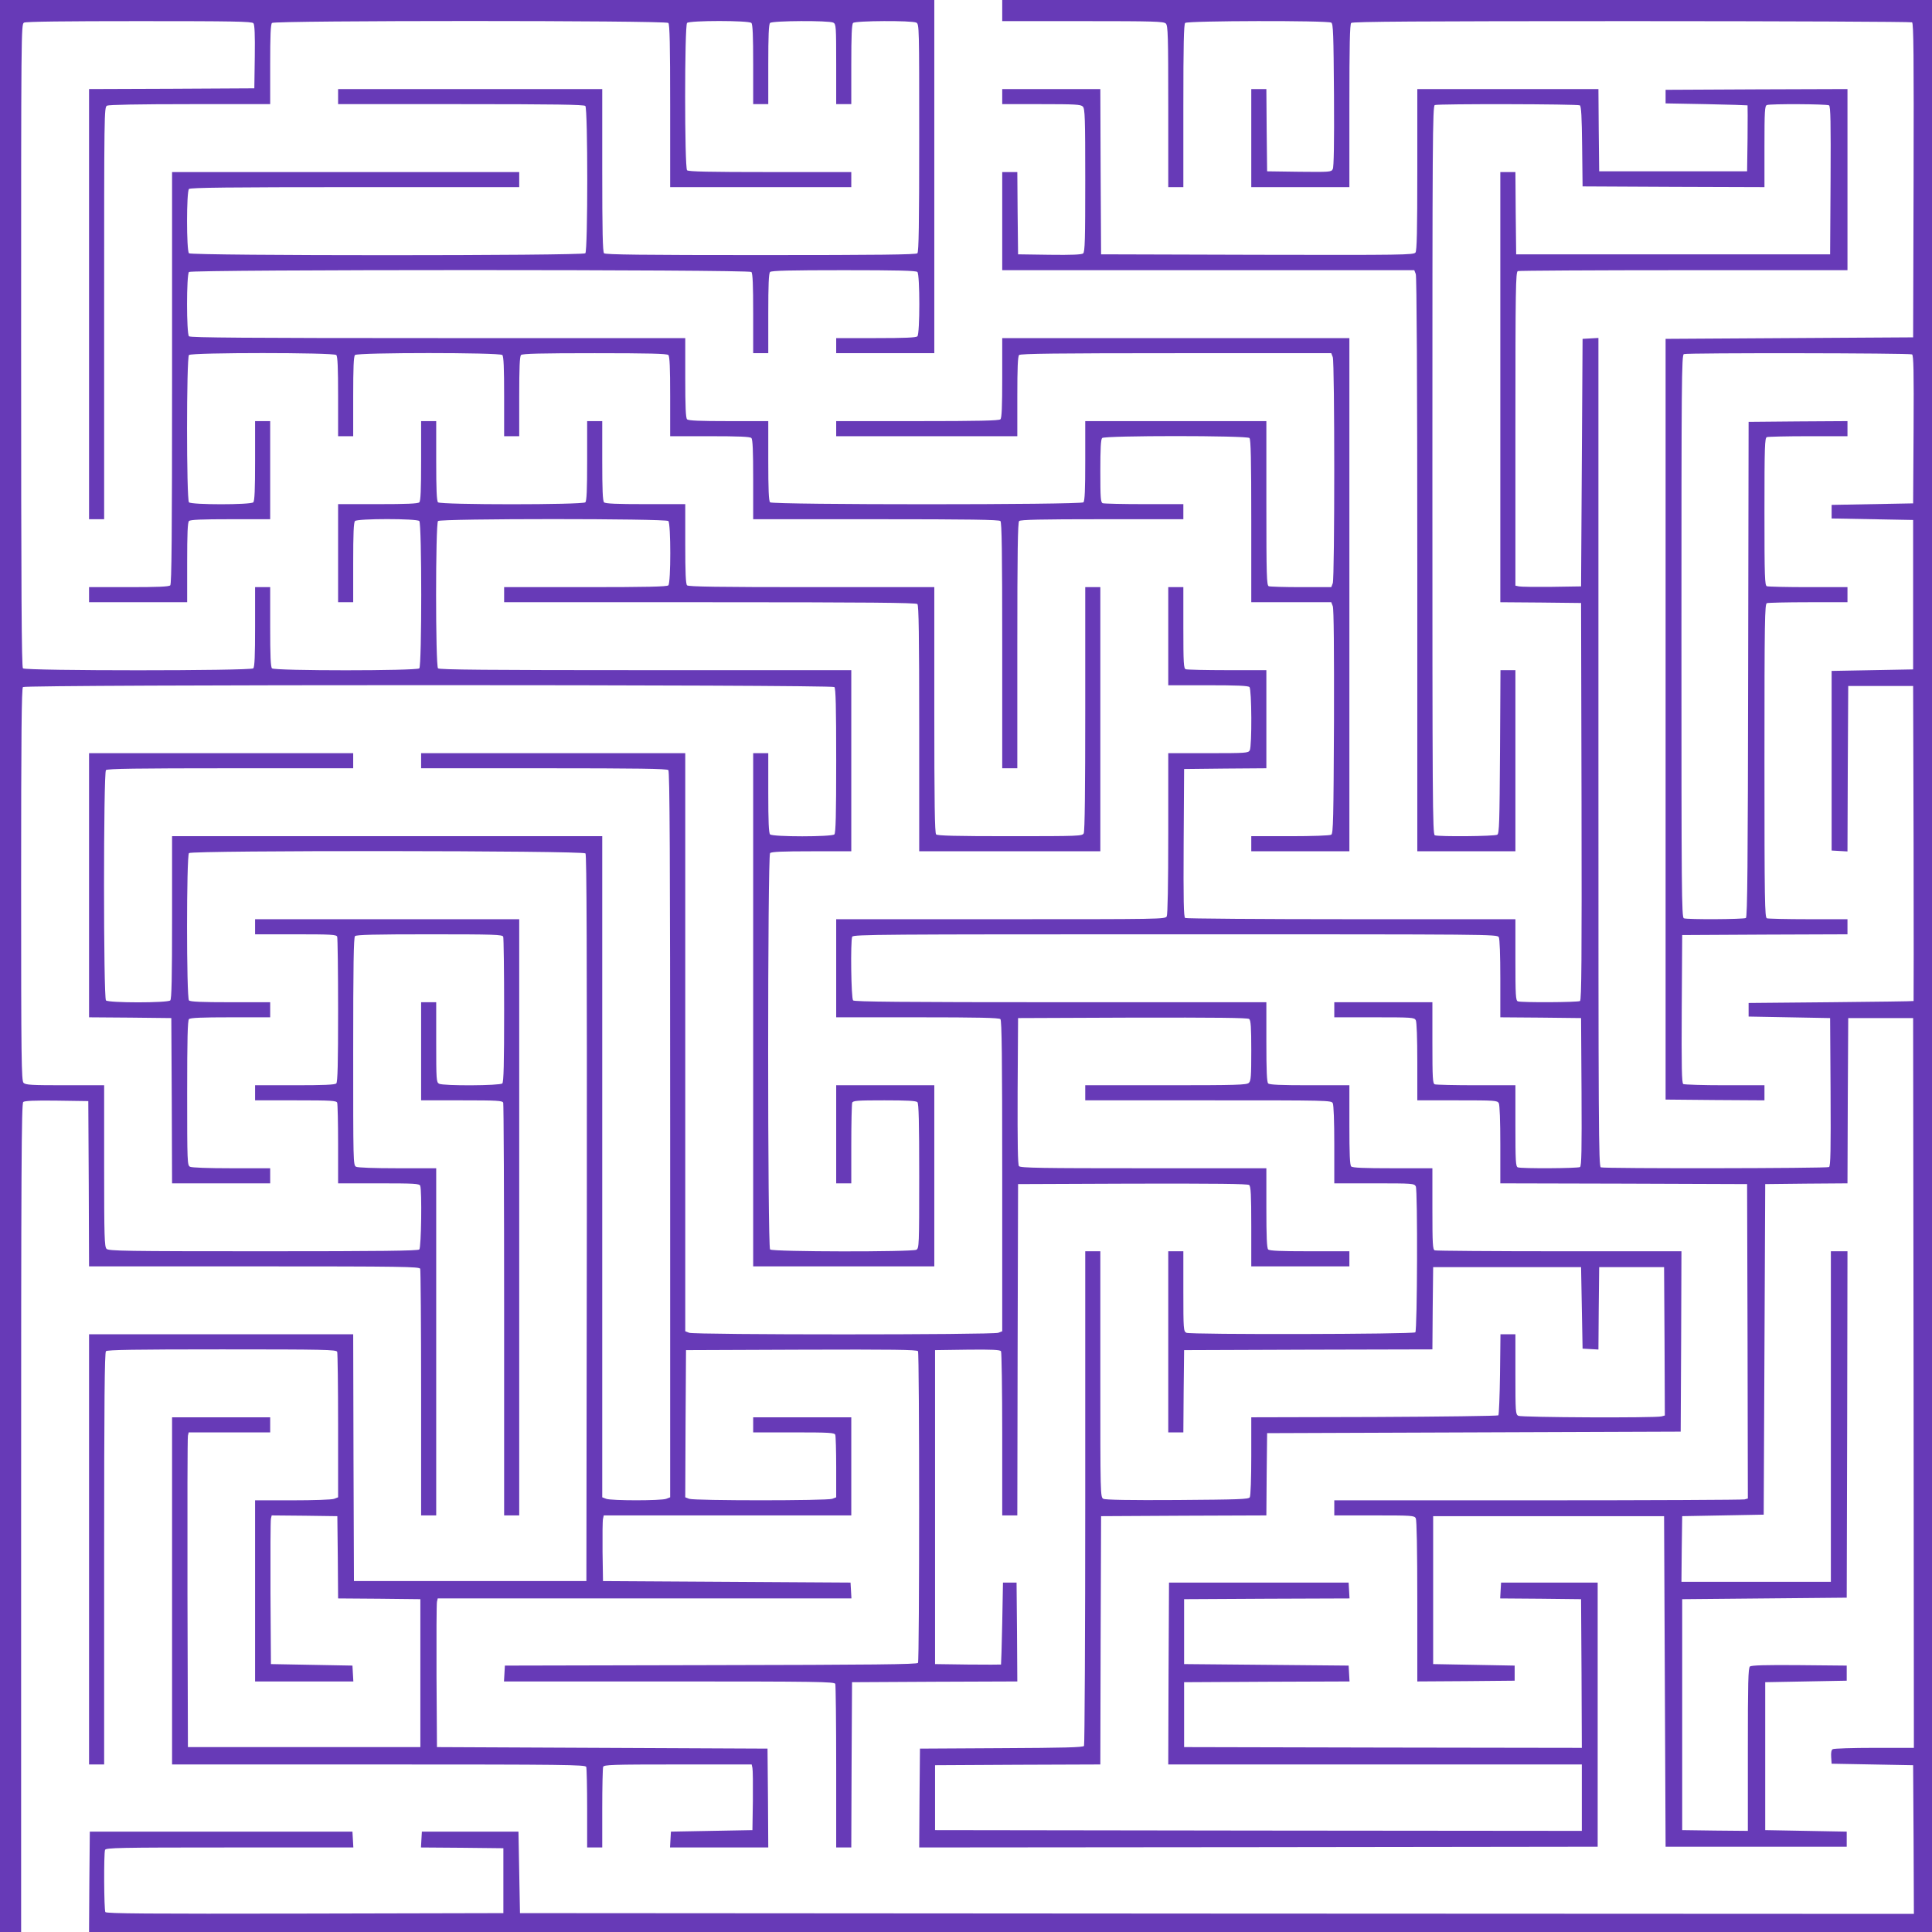 <?xml version="1.0" standalone="no"?>
<!DOCTYPE svg PUBLIC "-//W3C//DTD SVG 20010904//EN"
 "http://www.w3.org/TR/2001/REC-SVG-20010904/DTD/svg10.dtd">
<svg version="1.0" xmlns="http://www.w3.org/2000/svg"
 width="1280pt" height="1280pt" viewBox="0 0 1280 1280"
 preserveAspectRatio="xMidYMid meet">
<g transform="translate(0,1280) scale(0.1,-0.1)"
fill="#673ab7" stroke="none">
<path d="M0 6400 l0 -6400 70 0 70 0 0 2744 c0 2318 2 2745 14 2755 9 8 77 11
222 9 l209 -3 3 -547 2 -548 1094 0 c988 0 1094 -2 1100 -16 3 -9 6 -380 6
-825 l0 -809 50 0 50 0 0 1150 0 1150 -256 0 c-157 0 -263 4 -275 10 -19 10
-19 29 -19 763 0 572 3 756 12 765 9 9 132 12 494 12 430 0 483 -2 488 -16 3
-9 6 -228 6 -488 0 -354 -3 -475 -12 -484 -15 -15 -390 -17 -419 -2 -18 10
-19 24 -19 275 l0 265 -50 0 -50 0 0 -325 0 -325 269 0 c236 0 270 -2 275 -16
3 -9 6 -627 6 -1375 l0 -1359 50 0 50 0 0 1975 0 1975 -875 0 -875 0 0 -50 0
-50 269 0 c236 0 270 -2 275 -16 3 -9 6 -228 6 -488 0 -354 -3 -475 -12 -484
-9 -9 -84 -12 -275 -12 l-263 0 0 -50 0 -50 269 0 c236 0 270 -2 275 -16 3 -9
6 -132 6 -275 l0 -259 269 0 c236 0 270 -2 275 -16 12 -31 7 -409 -6 -422 -9
-9 -253 -12 -1034 -12 -916 0 -1024 2 -1038 16 -14 14 -16 77 -16 550 l0 534
-259 0 c-223 0 -262 2 -275 16 -14 14 -16 147 -16 1313 0 995 3 1300 12 1309
17 17 5359 17 5376 0 9 -9 12 -131 12 -488 0 -357 -3 -479 -12 -488 -17 -17
-409 -17 -426 0 -9 9 -12 84 -12 275 l0 263 -50 0 -50 0 0 -1700 0 -1700 600
0 600 0 0 600 0 600 -325 0 -325 0 0 -325 0 -325 50 0 50 0 0 259 c0 143 3
266 6 275 5 14 34 16 213 16 148 0 210 -3 219 -12 9 -9 12 -131 12 -490 0
-462 -1 -478 -19 -488 -30 -15 -953 -14 -969 2 -17 17 -17 2609 0 2626 9 9 84
12 275 12 l263 0 0 600 0 600 -1363 0 c-1047 0 -1366 3 -1375 12 -17 17 -17
959 0 976 17 17 1509 17 1526 0 17 -17 17 -409 0 -426 -9 -9 -145 -12 -550
-12 l-538 0 0 -50 0 -50 1363 0 c1047 0 1366 -3 1375 -12 9 -9 12 -206 12
-825 l0 -813 600 0 600 0 0 875 0 875 -50 0 -50 0 0 -806 c0 -536 -3 -812 -10
-825 -10 -18 -26 -19 -488 -19 -359 0 -481 3 -490 12 -9 9 -12 206 -12 825 l0
813 -813 0 c-619 0 -816 3 -825 12 -9 9 -12 84 -12 275 l0 263 -263 0 c-191 0
-266 3 -275 12 -9 9 -12 84 -12 275 l0 263 -50 0 -50 0 0 -263 c0 -191 -3
-266 -12 -275 -17 -17 -959 -17 -976 0 -9 9 -12 84 -12 275 l0 263 -50 0 -50
0 0 -263 c0 -191 -3 -266 -12 -275 -9 -9 -84 -12 -275 -12 l-263 0 0 -325 0
-325 50 0 50 0 0 263 c0 191 3 266 12 275 17 17 409 17 426 0 17 -17 17 -959
0 -976 -17 -17 -959 -17 -976 0 -9 9 -12 84 -12 275 l0 263 -50 0 -50 0 0
-263 c0 -191 -3 -266 -12 -275 -17 -17 -1509 -17 -1526 0 -9 9 -12 498 -12
2140 0 2093 0 2127 19 2138 13 7 270 10 764 10 620 0 746 -2 756 -14 8 -9 11
-77 9 -222 l-3 -209 -547 -3 -548 -2 0 -1425 0 -1425 50 0 50 0 0 1365 c0
1339 0 1364 19 1375 13 6 204 10 550 10 l531 0 0 263 c0 191 3 266 12 275 17
17 2609 17 2626 0 9 -9 12 -145 12 -550 l0 -538 600 0 600 0 0 50 0 50 -538 0
c-405 0 -541 3 -550 12 -17 17 -17 959 0 976 17 17 409 17 426 0 9 -9 12 -84
12 -275 l0 -263 50 0 50 0 0 263 c0 191 3 266 12 275 15 15 390 17 419 2 18
-10 19 -24 19 -275 l0 -265 50 0 50 0 0 263 c0 191 3 266 12 275 15 15 390 17
419 2 19 -10 19 -29 19 -763 0 -572 -3 -756 -12 -765 -9 -9 -253 -12 -1038
-12 -785 0 -1029 3 -1038 12 -9 9 -12 145 -12 550 l0 538 -875 0 -875 0 0 -50
0 -50 813 0 c619 0 816 -3 825 -12 17 -17 17 -959 0 -976 -17 -17 -2609 -17
-2626 0 -17 17 -17 409 0 426 9 9 267 12 1100 12 l1088 0 0 50 0 50 -1150 0
-1150 0 0 -1363 c0 -1047 -3 -1366 -12 -1375 -9 -9 -84 -12 -275 -12 l-263 0
0 -50 0 -50 325 0 325 0 0 263 c0 191 3 266 12 275 9 9 84 12 275 12 l263 0 0
325 0 325 -50 0 -50 0 0 -263 c0 -191 -3 -266 -12 -275 -17 -17 -409 -17 -426
0 -17 17 -17 959 0 976 17 17 959 17 976 0 9 -9 12 -84 12 -275 l0 -263 50 0
50 0 0 263 c0 191 3 266 12 275 17 17 959 17 976 0 9 -9 12 -84 12 -275 l0
-263 50 0 50 0 0 263 c0 191 3 266 12 275 9 9 131 12 488 12 357 0 479 -3 488
-12 9 -9 12 -84 12 -275 l0 -263 263 0 c191 0 266 -3 275 -12 9 -9 12 -84 12
-275 l0 -263 813 0 c619 0 816 -3 825 -12 9 -9 12 -206 12 -825 l0 -813 50 0
50 0 0 813 c0 619 3 816 12 825 9 9 145 12 550 12 l538 0 0 50 0 50 -259 0
c-143 0 -266 3 -275 6 -14 5 -16 34 -16 213 0 148 3 210 12 219 17 17 959 17
976 0 9 -9 12 -145 12 -550 l0 -538 265 0 265 0 10 -26 c7 -17 9 -293 8 -766
-3 -644 -5 -740 -18 -748 -8 -6 -128 -10 -272 -10 l-258 0 0 -50 0 -50 325 0
325 0 0 1700 0 1700 -1150 0 -1150 0 0 -263 c0 -191 -3 -266 -12 -275 -9 -9
-145 -12 -550 -12 l-538 0 0 -50 0 -50 600 0 600 0 0 263 c0 191 3 266 12 275
9 9 254 12 1040 12 l1028 0 10 -26 c13 -34 13 -1464 0 -1498 l-10 -26 -199 0
c-110 0 -206 3 -215 6 -14 6 -16 63 -16 550 l0 544 -600 0 -600 0 0 -263 c0
-191 -3 -266 -12 -275 -17 -17 -2059 -17 -2076 0 -9 9 -12 84 -12 275 l0 263
-263 0 c-191 0 -266 3 -275 12 -9 9 -12 84 -12 275 l0 263 -1638 0 c-1261 0
-1641 3 -1650 12 -17 17 -17 409 0 426 17 17 3709 17 3726 0 9 -9 12 -84 12
-275 l0 -263 50 0 50 0 0 263 c0 191 3 266 12 275 9 9 131 12 488 12 357 0
479 -3 488 -12 17 -17 17 -409 0 -426 -9 -9 -84 -12 -275 -12 l-263 0 0 -50 0
-50 325 0 325 0 0 1170 0 1170 -3095 0 -3095 0 0 -6400z"/>
<path d="M6640 12730 l0 -70 534 0 c473 0 536 -2 550 -16 14 -14 16 -77 16
-550 l0 -534 50 0 50 0 0 538 c0 405 3 541 12 550 15 15 944 17 968 2 13 -8
15 -74 18 -480 2 -321 -1 -477 -8 -490 -10 -20 -19 -20 -223 -18 l-212 3 -3
273 -2 272 -50 0 -50 0 0 -325 0 -325 325 0 325 0 0 538 c0 405 3 541 12 550
9 9 435 12 1857 12 1016 0 1852 -4 1859 -8 10 -7 12 -223 10 -1048 l-3 -1039
-820 -5 -820 -5 0 -2520 0 -2520 328 -3 327 -2 0 50 0 50 -262 0 c-145 0 -269
4 -276 8 -10 7 -12 113 -10 498 l3 489 548 3 547 2 0 50 0 50 -259 0 c-143 0
-266 3 -275 6 -14 6 -16 107 -16 1044 0 937 2 1038 16 1044 9 3 132 6 275 6
l259 0 0 50 0 50 -259 0 c-143 0 -266 3 -275 6 -14 5 -16 58 -16 494 0 436 2
489 16 494 9 3 132 6 275 6 l259 0 0 50 0 50 -327 -2 -328 -3 -3 -1639 c-2
-1297 -5 -1642 -15 -1648 -14 -9 -388 -11 -411 -2 -15 6 -16 180 -16 1869 0
1689 1 1863 16 1869 24 9 1497 7 1512 -2 10 -7 12 -113 10 -498 l-3 -489 -270
-5 -270 -5 0 -45 0 -45 270 -5 270 -5 0 -495 0 -495 -270 -5 -270 -5 0 -595 0
-595 52 -3 53 -3 2 548 3 548 215 0 215 0 3 -1042 c1 -574 1 -1044 0 -1045 -2
-2 -248 -5 -548 -8 l-545 -5 0 -45 0 -45 270 -5 270 -5 3 -489 c2 -385 0 -491
-10 -498 -15 -9 -1488 -11 -1512 -2 -15 6 -16 257 -16 2751 l0 2744 -52 -3
-53 -3 -5 -820 -5 -820 -195 -3 c-107 -1 -205 0 -217 3 l-23 5 0 1039 c0 938
2 1039 16 1045 9 3 504 6 1100 6 l1084 0 0 600 0 600 -602 -2 -603 -3 0 -45 0
-45 270 -5 c149 -3 271 -7 273 -8 1 -1 1 -100 0 -219 l-3 -218 -490 0 -490 0
-3 273 -2 272 -600 0 -600 0 0 -533 c0 -411 -3 -537 -12 -550 -12 -16 -84 -17
-1048 -15 l-1035 3 -3 548 -2 547 -325 0 -325 0 0 -50 0 -50 259 0 c223 0 262
-2 275 -16 14 -14 16 -72 16 -488 0 -390 -2 -476 -14 -485 -9 -8 -77 -11 -222
-9 l-209 3 -3 273 -2 272 -50 0 -50 0 0 -325 0 -325 1365 0 1365 0 10 -26 c6
-16 10 -715 10 -1925 l0 -1899 325 0 325 0 0 600 0 600 -50 0 -49 0 -3 -540
c-3 -468 -5 -542 -18 -550 -16 -11 -388 -14 -414 -4 -15 6 -16 228 -16 2419 0
2191 1 2413 16 2419 23 9 947 7 961 -2 9 -6 13 -76 15 -272 l3 -265 603 -3
602 -2 0 269 c0 236 2 270 16 275 23 9 397 7 412 -2 10 -7 12 -113 10 -498
l-3 -489 -1040 0 -1040 0 -3 273 -2 272 -50 0 -50 0 0 -1425 0 -1425 268 -2
267 -3 3 -1314 c2 -1045 0 -1316 -10 -1323 -15 -9 -389 -11 -412 -2 -14 5 -16
39 -16 275 l0 269 -1087 0 c-599 0 -1094 4 -1101 8 -10 7 -12 113 -10 498 l3
489 273 3 272 2 0 325 0 325 -259 0 c-143 0 -266 3 -275 6 -14 5 -16 39 -16
275 l0 269 -50 0 -50 0 0 -325 0 -325 263 0 c191 0 266 -3 275 -12 15 -15 17
-390 2 -419 -10 -18 -24 -19 -275 -19 l-265 0 0 -531 c0 -346 -4 -537 -10
-550 -10 -19 -33 -19 -1100 -19 l-1090 0 0 -325 0 -325 538 0 c405 0 541 -3
550 -12 9 -9 12 -254 12 -1040 l0 -1028 -26 -10 c-35 -14 -2013 -14 -2048 0
l-26 10 0 1915 0 1915 -875 0 -875 0 0 -50 0 -50 813 0 c619 0 816 -3 825 -12
9 -9 12 -559 12 -2415 l0 -2403 -26 -10 c-33 -13 -365 -13 -398 0 l-26 10 0
2190 0 2190 -1425 0 -1425 0 0 -538 c0 -405 -3 -541 -12 -550 -17 -17 -409
-17 -426 0 -17 17 -17 1509 0 1526 9 9 206 12 825 12 l813 0 0 50 0 50 -875 0
-875 0 0 -875 0 -875 273 -2 272 -3 3 -547 2 -548 325 0 325 0 0 50 0 50 -256
0 c-157 0 -263 4 -275 10 -18 10 -19 26 -19 488 0 359 3 481 12 490 9 9 84 12
275 12 l263 0 0 50 0 50 -263 0 c-191 0 -266 3 -275 12 -17 17 -17 959 0 976
19 19 2611 17 2627 -2 8 -10 10 -648 9 -2417 l-3 -2404 -770 0 -770 0 -3 818
-2 817 -875 0 -875 0 0 -1425 0 -1425 50 0 50 0 0 1363 c0 1047 3 1366 12
1375 9 9 194 12 769 12 681 0 757 -2 763 -16 3 -9 6 -229 6 -490 l0 -474 -26
-10 c-14 -6 -137 -10 -275 -10 l-249 0 0 -600 0 -600 326 0 325 0 -3 53 -3 52
-270 5 -270 5 -3 470 c-1 259 0 480 3 493 l5 22 218 -2 217 -3 3 -272 2 -273
273 -2 272 -3 0 -490 0 -490 -770 0 -770 0 -3 1020 c-1 561 0 1030 3 1043 l5
22 270 0 270 0 0 50 0 50 -325 0 -325 0 0 -1150 0 -1150 1369 0 c1239 0 1369
-2 1375 -16 3 -9 6 -132 6 -275 l0 -259 50 0 50 0 0 259 c0 143 3 266 6 275 5
14 58 16 495 16 l489 0 5 -23 c3 -12 4 -110 3 -217 l-3 -195 -270 -5 -270 -5
-3 -53 -3 -52 326 0 325 0 -2 328 -3 327 -1095 5 -1095 5 -3 470 c-1 259 0
480 3 493 l5 22 1371 0 1370 0 -3 53 -3 52 -820 5 -820 5 -3 195 c-1 107 0
205 3 217 l5 23 820 0 820 0 0 325 0 325 -325 0 -325 0 0 -50 0 -50 269 0
c236 0 270 -2 275 -16 3 -9 6 -105 6 -215 l0 -199 -26 -10 c-34 -13 -914 -13
-948 0 l-26 10 2 487 3 488 764 3 c605 2 766 0 773 -10 10 -17 10 -2049 0
-2065 -6 -10 -296 -13 -1373 -15 l-1364 -3 -3 -53 -3 -52 1094 0 c989 0 1095
-2 1101 -16 3 -9 6 -256 6 -550 l0 -534 50 0 50 0 2 548 3 547 548 3 547 2 -2
328 -3 327 -45 0 -45 0 -5 -270 c-3 -148 -7 -271 -8 -273 -1 -1 -100 -1 -219
0 l-218 3 0 1040 0 1040 214 3 c165 2 216 -1 223 -10 4 -7 8 -255 8 -550 l0
-538 50 0 50 0 2 1097 3 1098 759 3 c552 1 763 -1 772 -9 11 -9 14 -65 14
-275 l0 -264 325 0 325 0 0 50 0 50 -263 0 c-191 0 -266 3 -275 12 -9 9 -12
84 -12 275 l0 263 -814 0 c-675 0 -815 2 -825 14 -8 9 -10 148 -9 497 l3 484
759 3 c552 1 763 -1 772 -9 11 -9 14 -55 14 -210 0 -166 -2 -200 -16 -213 -14
-14 -77 -16 -550 -16 l-534 0 0 -50 0 -50 815 0 c795 0 815 0 825 -19 6 -12
10 -118 10 -275 l0 -256 265 0 c254 0 265 -1 275 -20 13 -24 10 -954 -3 -967
-13 -13 -1493 -16 -1517 -3 -19 10 -20 22 -20 275 l0 265 -50 0 -50 0 0 -600
0 -600 50 0 50 0 2 273 3 272 822 3 823 2 2 273 3 272 490 0 490 0 5 -270 5
-270 52 -3 53 -3 2 273 3 273 215 0 215 0 3 -491 2 -492 -22 -6 c-41 -11 -928
-7 -949 4 -18 10 -19 24 -19 275 l0 265 -50 0 -49 0 -3 -264 c-2 -145 -7 -268
-11 -273 -5 -4 -375 -9 -823 -11 l-814 -2 0 -258 c0 -144 -4 -264 -10 -272 -8
-13 -74 -15 -480 -18 -318 -2 -477 1 -490 8 -20 11 -20 23 -20 825 l0 815 -50
0 -50 0 0 -1632 c0 -898 -4 -1639 -8 -1645 -6 -10 -131 -13 -548 -15 l-539 -3
-3 -328 -2 -327 2247 2 2248 3 0 875 0 875 -320 0 -320 0 -3 -52 -3 -53 268
-2 268 -3 3 -493 2 -492 -1317 2 -1318 3 0 215 0 215 548 3 548 2 -3 53 -3 52
-545 5 -545 5 0 215 0 215 548 3 548 2 -3 53 -3 52 -595 0 -595 0 -3 -602 -2
-603 1370 0 1370 0 0 -220 0 -220 -2142 2 -2143 3 0 215 0 215 547 3 548 2 2
823 3 822 547 3 548 2 2 273 3 272 1370 5 1370 5 3 598 2 597 -809 0 c-445 0
-816 3 -825 6 -14 5 -16 39 -16 275 l0 269 -263 0 c-191 0 -266 3 -275 12 -9
9 -12 84 -12 275 l0 263 -263 0 c-191 0 -266 3 -275 12 -9 9 -12 84 -12 275
l0 263 -1363 0 c-1047 0 -1366 3 -1375 12 -13 13 -18 391 -6 422 6 15 203 16
2140 16 2099 0 2133 0 2144 -19 6 -12 10 -118 10 -275 l0 -256 268 -2 267 -3
3 -489 c2 -385 0 -491 -10 -498 -15 -9 -389 -11 -412 -2 -14 5 -16 39 -16 275
l0 269 -259 0 c-143 0 -266 3 -275 6 -14 5 -16 39 -16 275 l0 269 -325 0 -325
0 0 -50 0 -50 265 0 c251 0 265 -1 275 -19 6 -12 10 -118 10 -275 l0 -256 265
0 c251 0 265 -1 275 -19 6 -12 10 -118 10 -275 l0 -256 818 -2 817 -3 3 -1041
2 -1042 -22 -6 c-13 -3 -629 -6 -1370 -6 l-1348 0 0 -50 0 -50 265 0 c251 0
265 -1 275 -19 6 -13 10 -204 10 -550 l0 -531 323 2 322 3 0 50 0 50 -270 5
-270 5 0 490 0 490 765 0 765 0 5 -1095 5 -1095 600 0 600 0 0 50 0 50 -270 5
-270 5 0 490 0 490 270 5 270 5 0 50 0 50 -314 3 c-223 2 -318 -1 -327 -9 -12
-9 -14 -106 -14 -550 l0 -539 -217 2 -218 3 0 765 0 765 545 5 545 5 3 1148 2
1147 -55 0 -55 0 0 -1095 0 -1095 -495 0 -495 0 2 218 3 217 270 5 270 5 5
1095 5 1095 272 3 273 2 2 548 3 547 215 0 215 0 3 -2417 2 -2418 -262 0
c-145 0 -269 -4 -276 -9 -9 -5 -12 -24 -10 -52 l3 -44 270 -5 270 -5 3 -493 2
-492 -4617 2 -4618 3 -5 270 -5 270 -320 0 -320 0 -3 -52 -3 -53 273 -2 273
-3 0 -215 0 -215 -1314 -3 c-1045 -2 -1316 0 -1323 10 -9 15 -11 389 -2 412 6
14 88 16 826 16 l819 0 -3 53 -3 52 -870 0 -870 0 -3 -332 -2 -333 6105 0
6105 0 0 6400 0 6400 -3080 0 -3080 0 0 -70z"/>
</g>
</svg>
